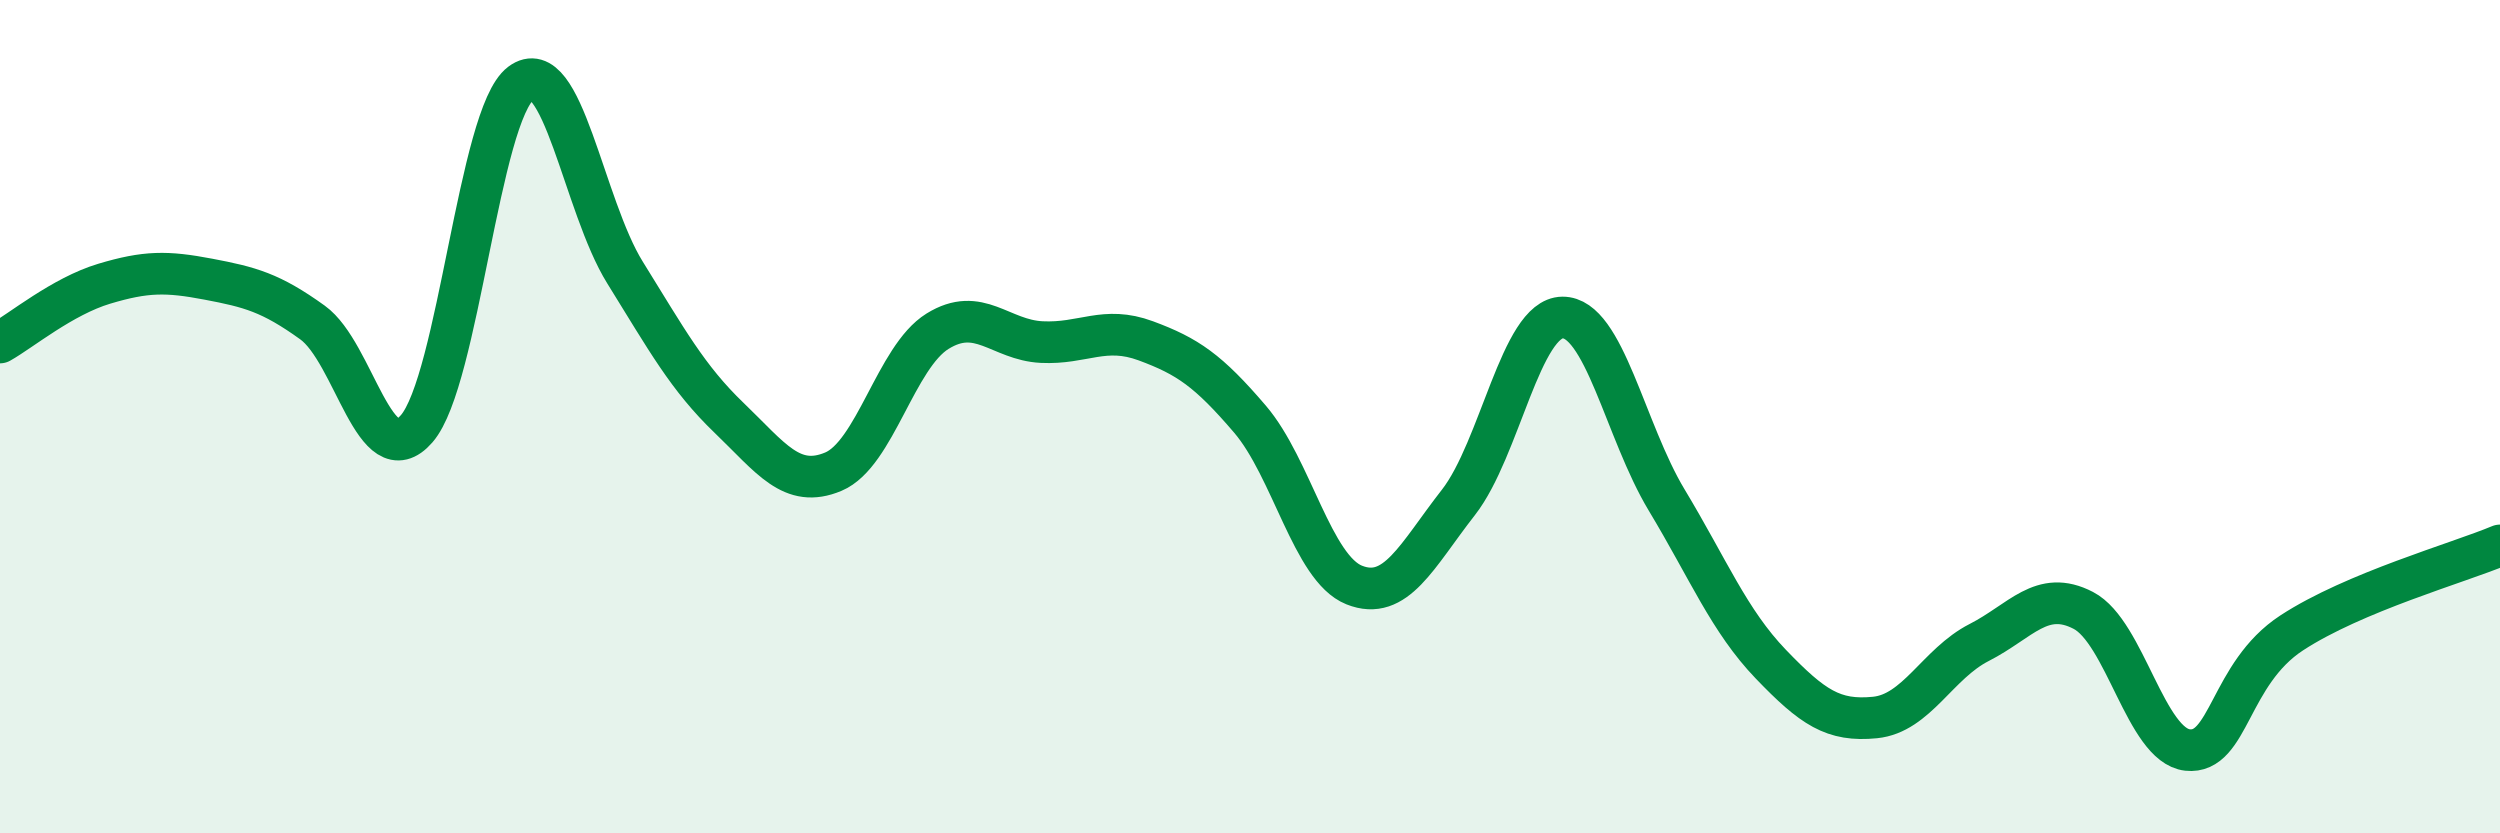 
    <svg width="60" height="20" viewBox="0 0 60 20" xmlns="http://www.w3.org/2000/svg">
      <path
        d="M 0,8.22 C 0.5,7.94 1.5,7.11 2.5,6.81 C 3.5,6.51 4,6.51 5,6.7 C 6,6.89 6.5,7.02 7.5,7.74 C 8.5,8.46 9,11.44 10,10.29 C 11,9.14 11.5,2.75 12.5,2 C 13.5,1.25 14,4.93 15,6.54 C 16,8.15 16.5,9.07 17.5,10.03 C 18.5,10.99 19,11.74 20,11.32 C 21,10.9 21.5,8.57 22.5,7.95 C 23.5,7.33 24,8.16 25,8.21 C 26,8.26 26.5,7.81 27.5,8.18 C 28.5,8.55 29,8.89 30,10.06 C 31,11.23 31.5,13.64 32.5,14.04 C 33.5,14.44 34,13.34 35,12.06 C 36,10.78 36.5,7.63 37.5,7.62 C 38.5,7.61 39,10.34 40,12 C 41,13.66 41.5,14.9 42.5,15.94 C 43.5,16.98 44,17.32 45,17.22 C 46,17.12 46.5,15.93 47.5,15.42 C 48.5,14.91 49,14.13 50,14.65 C 51,15.17 51.5,17.89 52.5,18 C 53.5,18.11 53.5,16.17 55,15.19 C 56.5,14.21 59,13.51 60,13.09L60 20L0 20Z"
        fill="#008740"
        opacity="0.1"
        stroke-linecap="round"
        stroke-linejoin="round"
      />
      <path
        d="M 0,8.22 C 0.5,7.94 1.5,7.11 2.5,6.81 C 3.5,6.51 4,6.51 5,6.7 C 6,6.89 6.5,7.02 7.5,7.74 C 8.5,8.46 9,11.44 10,10.29 C 11,9.14 11.5,2.75 12.5,2 C 13.5,1.25 14,4.93 15,6.54 C 16,8.15 16.5,9.07 17.5,10.03 C 18.5,10.99 19,11.74 20,11.32 C 21,10.9 21.5,8.57 22.5,7.95 C 23.5,7.33 24,8.16 25,8.21 C 26,8.26 26.5,7.81 27.5,8.18 C 28.5,8.55 29,8.89 30,10.06 C 31,11.23 31.5,13.64 32.5,14.04 C 33.5,14.44 34,13.34 35,12.06 C 36,10.78 36.5,7.63 37.5,7.62 C 38.5,7.61 39,10.34 40,12 C 41,13.66 41.5,14.9 42.5,15.94 C 43.5,16.98 44,17.32 45,17.22 C 46,17.12 46.5,15.93 47.5,15.42 C 48.5,14.91 49,14.13 50,14.65 C 51,15.17 51.5,17.89 52.5,18 C 53.5,18.11 53.5,16.17 55,15.19 C 56.5,14.21 59,13.51 60,13.09"
        stroke="#008740"
        stroke-width="1"
        fill="none"
        stroke-linecap="round"
        stroke-linejoin="round"
      />
    </svg>
  
